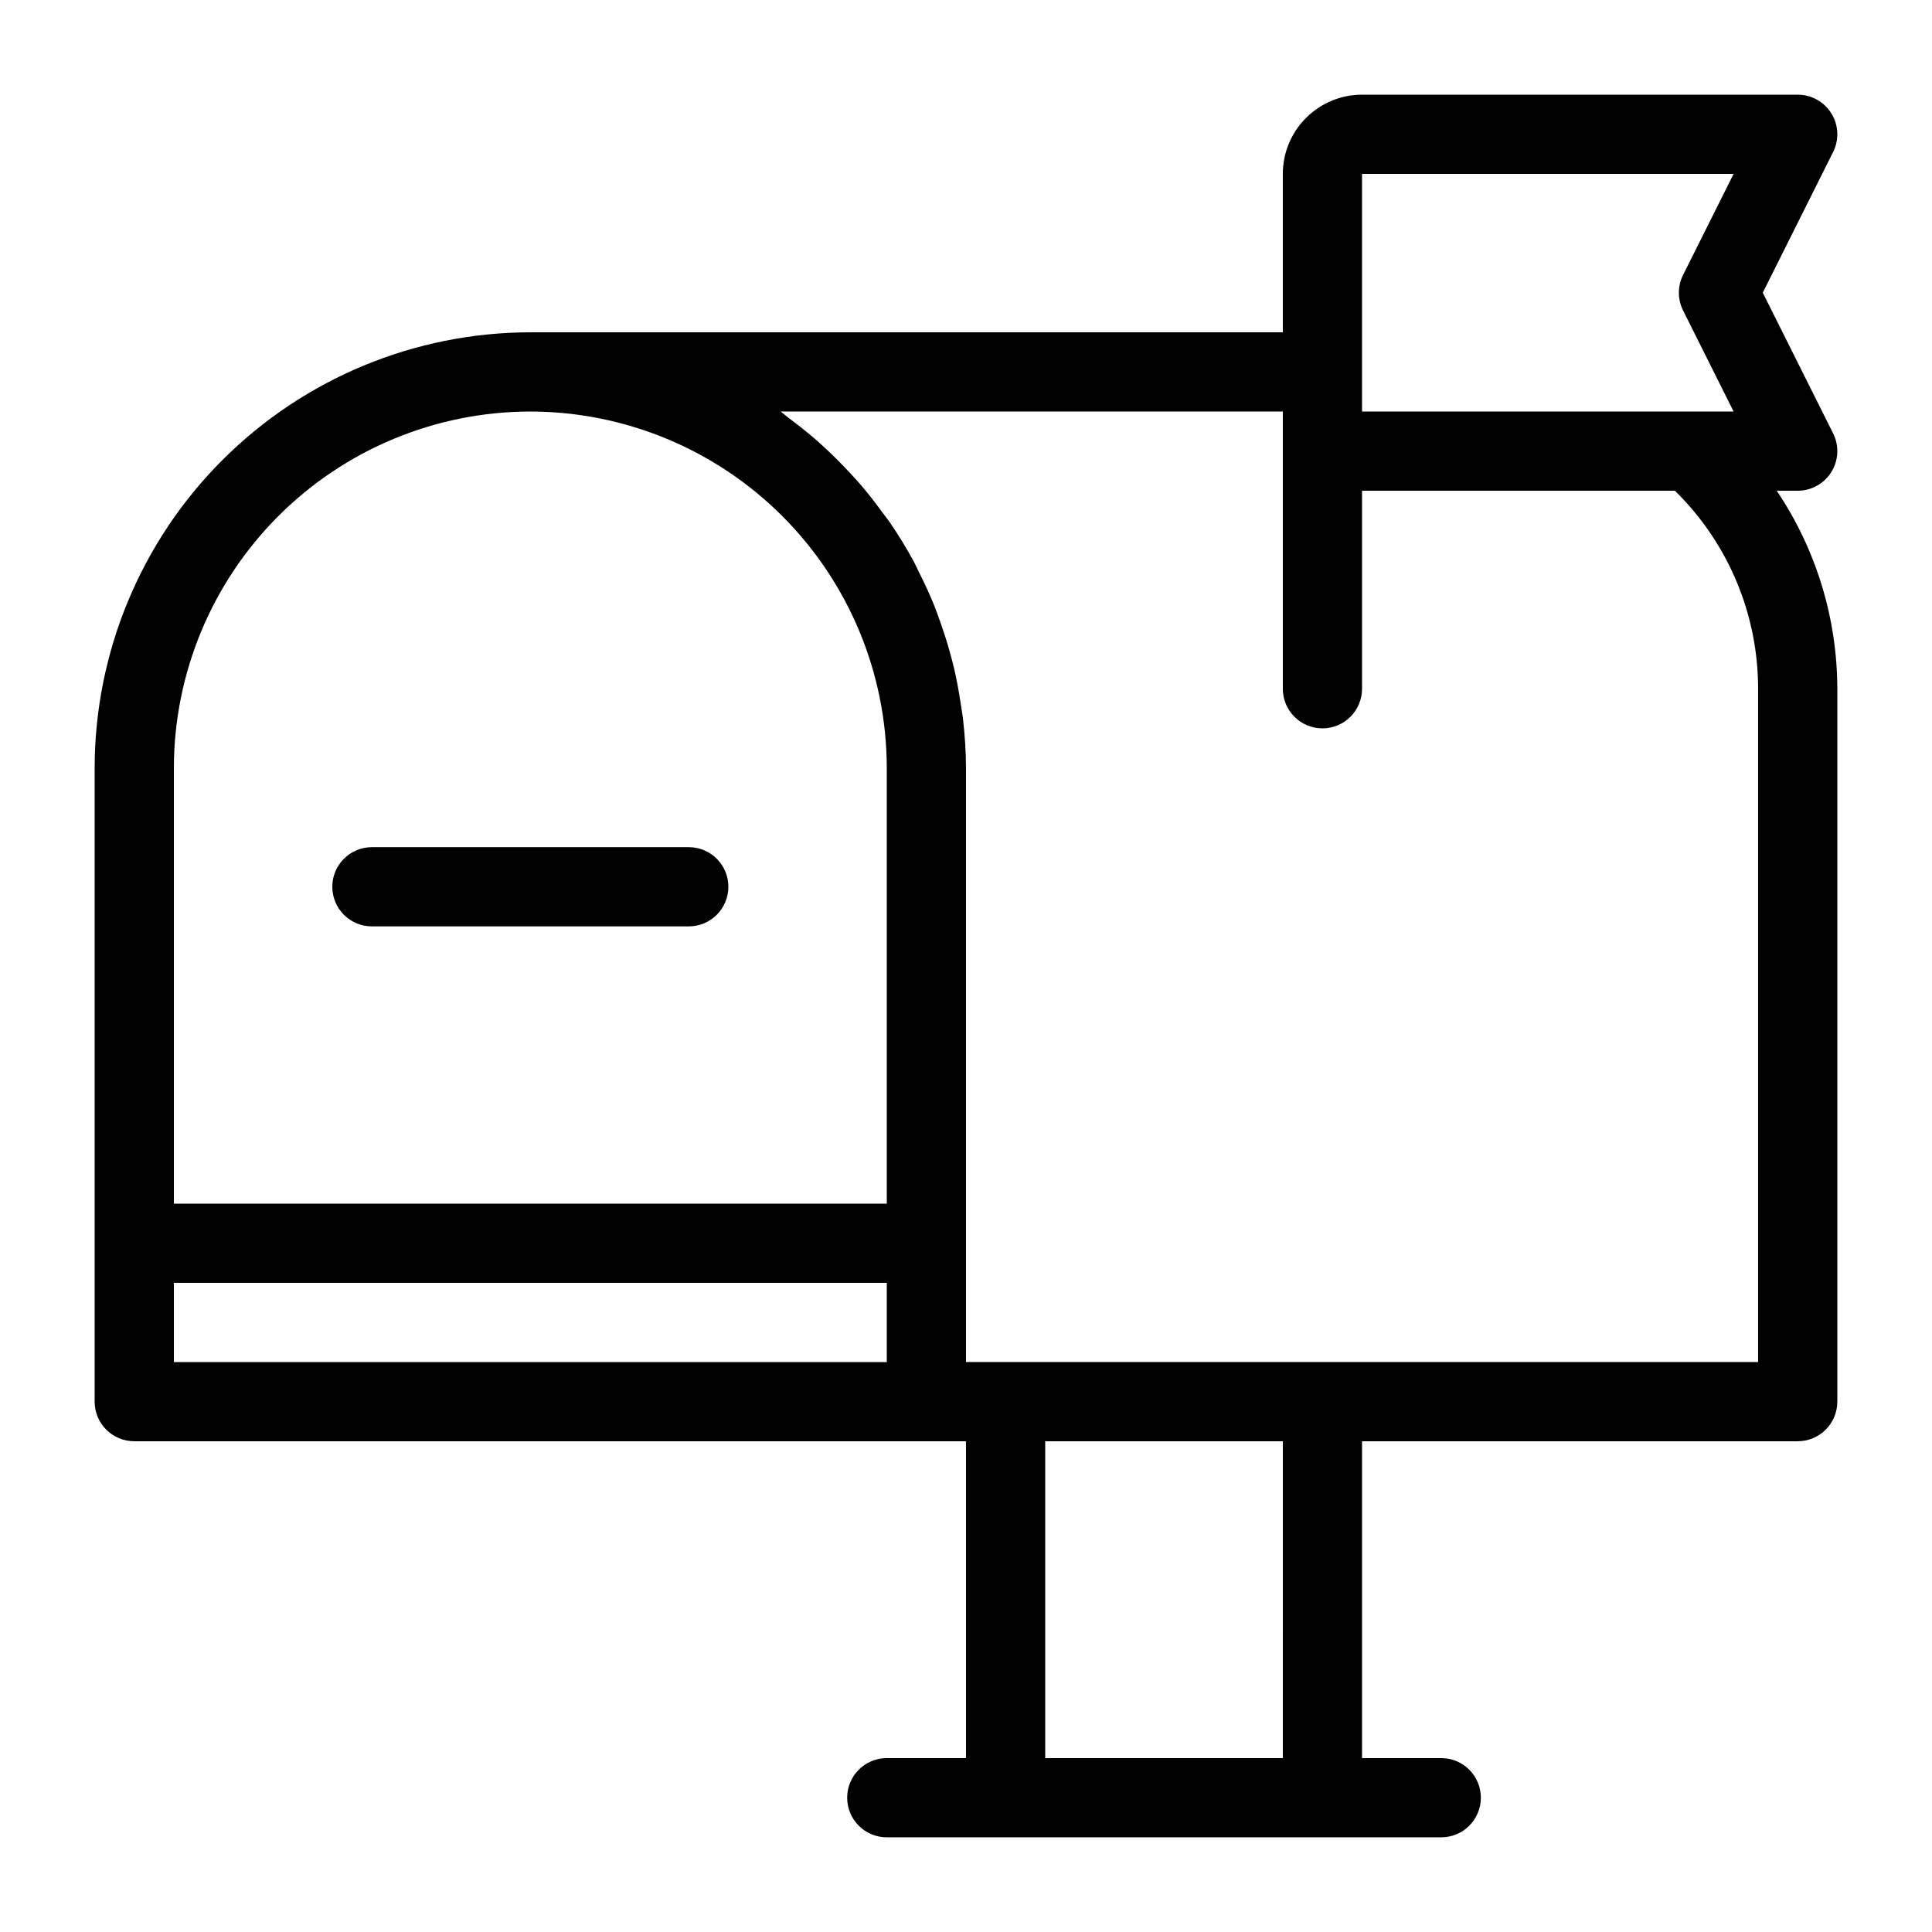 <?xml version="1.0" encoding="UTF-8"?>
<!-- Uploaded to: ICON Repo, www.svgrepo.com, Generator: ICON Repo Mixer Tools -->
<svg fill="#000000" width="800px" height="800px" version="1.1" viewBox="144 144 512 512" xmlns="http://www.w3.org/2000/svg">
 <g>
  <path d="m614.84 274.05h5.57c3.641 0 7.019-1.883 8.93-4.981 1.914-3.094 2.086-6.957 0.461-10.211l-18.645-37.289 18.645-37.289c1.625-3.254 1.453-7.117-0.461-10.215-1.91-3.094-5.289-4.977-8.93-4.977h-115.46c-5.562 0.008-10.898 2.223-14.832 6.156-3.938 3.934-6.152 9.27-6.16 14.836v41.984h-199.42c-30.609 0.035-59.957 12.211-81.602 33.855-21.645 21.645-33.82 50.988-33.855 81.602v167.93c0 2.785 1.105 5.457 3.074 7.422 1.969 1.969 4.637 3.074 7.422 3.074h220.42v83.969h-20.992c-5.797 0-10.496 4.699-10.496 10.496 0 5.797 4.699 10.496 10.496 10.496h146.94c5.797 0 10.496-4.699 10.496-10.496 0-5.797-4.699-10.496-10.496-10.496h-20.992v-83.969h115.46c2.785 0 5.453-1.105 7.422-3.074 1.969-1.965 3.074-4.637 3.074-7.422v-188.93c-0.035-18.699-5.629-36.969-16.066-52.48zm-109.89-83.969h98.473l-13.395 26.793c-1.477 2.957-1.477 6.434 0 9.391l13.395 26.793h-98.473zm-220.41 62.977c25.043 0.027 49.055 9.988 66.766 27.699 17.707 17.707 27.672 41.719 27.699 66.766v115.46h-188.93v-115.46c0.027-25.047 9.988-49.059 27.699-66.766 17.707-17.711 41.719-27.672 66.766-27.699zm-94.465 230.91h188.93v20.992h-188.93zm293.89 125.95h-62.973v-83.969h62.977zm125.95-104.96h-209.92v-157.44c-0.023-4.438-0.297-8.867-0.824-13.27-0.16-1.379-0.418-2.715-0.625-4.078-0.453-2.988-0.984-5.941-1.664-8.848-0.352-1.504-0.742-2.988-1.156-4.469-0.766-2.777-1.641-5.5-2.606-8.188-0.492-1.363-0.957-2.742-1.496-4.086-1.238-3.07-2.625-6.059-4.113-8.992-0.418-0.824-0.77-1.684-1.203-2.5v0.004c-1.984-3.688-4.168-7.266-6.539-10.719-0.598-0.871-1.273-1.68-1.898-2.535-1.844-2.535-3.75-5.008-5.789-7.379-0.953-1.113-1.957-2.172-2.949-3.246-1.883-2.031-3.832-3.996-5.852-5.891-1.102-1.031-2.203-2.051-3.34-3.035-2.199-1.902-4.488-3.695-6.828-5.434-0.773-0.574-1.469-1.242-2.262-1.801l133.11 0.004v73.473c0 5.797 4.699 10.496 10.496 10.496 5.797 0 10.496-4.699 10.496-10.496v-52.484h82.902c14.117 13.812 22.066 32.73 22.059 52.48z"/>
  <path d="m242.56 389.5h83.969c5.797 0 10.496-4.699 10.496-10.496 0-5.797-4.699-10.496-10.496-10.496h-83.969c-5.797 0-10.496 4.699-10.496 10.496 0 5.797 4.699 10.496 10.496 10.496z"/>
 </g>
</svg>